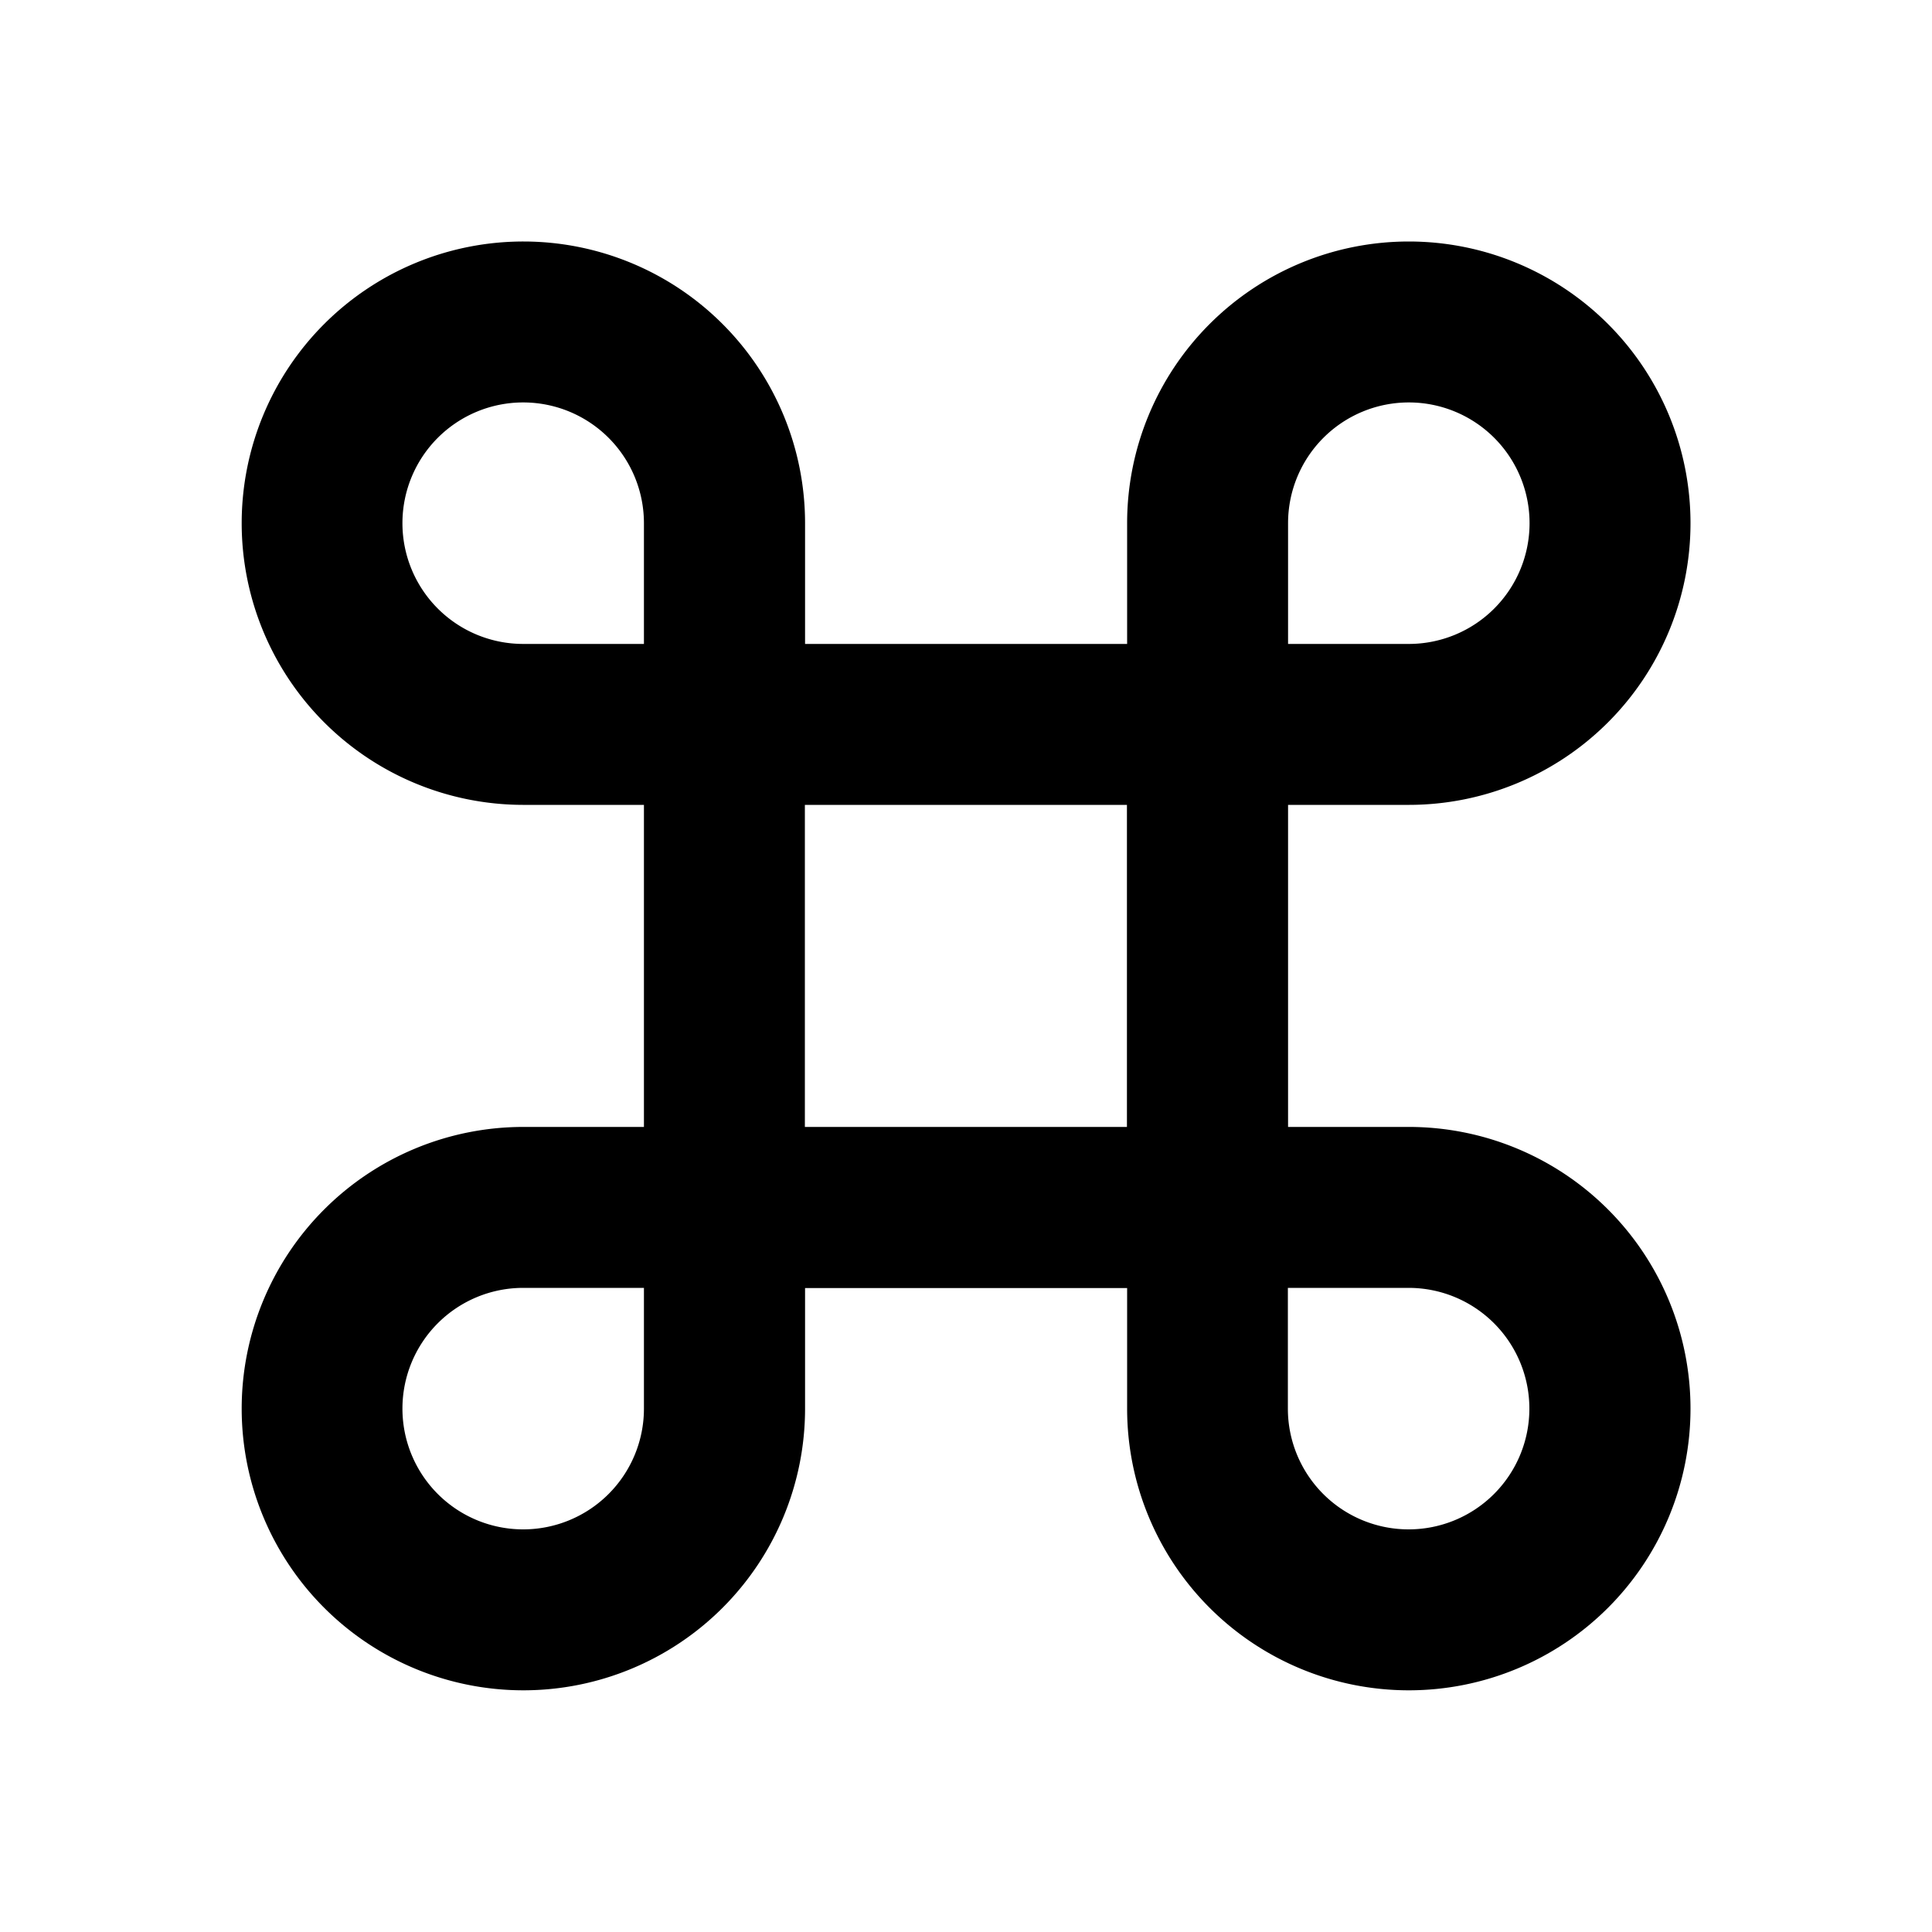 <svg xmlns="http://www.w3.org/2000/svg" viewBox="0 0 1024 1024" version="1.1"><path d="M426.7 341.3h170.7V277.3a149.3 149.3 0 1 1 149.3 149.3H682.7v170.7h64a149.3 149.3 0 1 1-149.3 149.3V682.7h-170.7v64A149.3 149.3 0 1 1 277.3 597.3H341.3v-170.7H277.3A149.3 149.3 0 1 1 426.7 277.3V341.3zM341.3 341.3V277.3A64 64 0 1 0 277.3 341.3H341.3z m0 341.3H277.3A64 64 0 1 0 341.3 746.7V682.7z m341.3-341.3h64A64 64 0 1 0 682.7 277.3V341.3z m0 341.3v64a64 64 0 1 0 64-64H682.7z m-256-256v170.7h170.7v-170.7h-170.7z" p-id="7024"></path></svg>